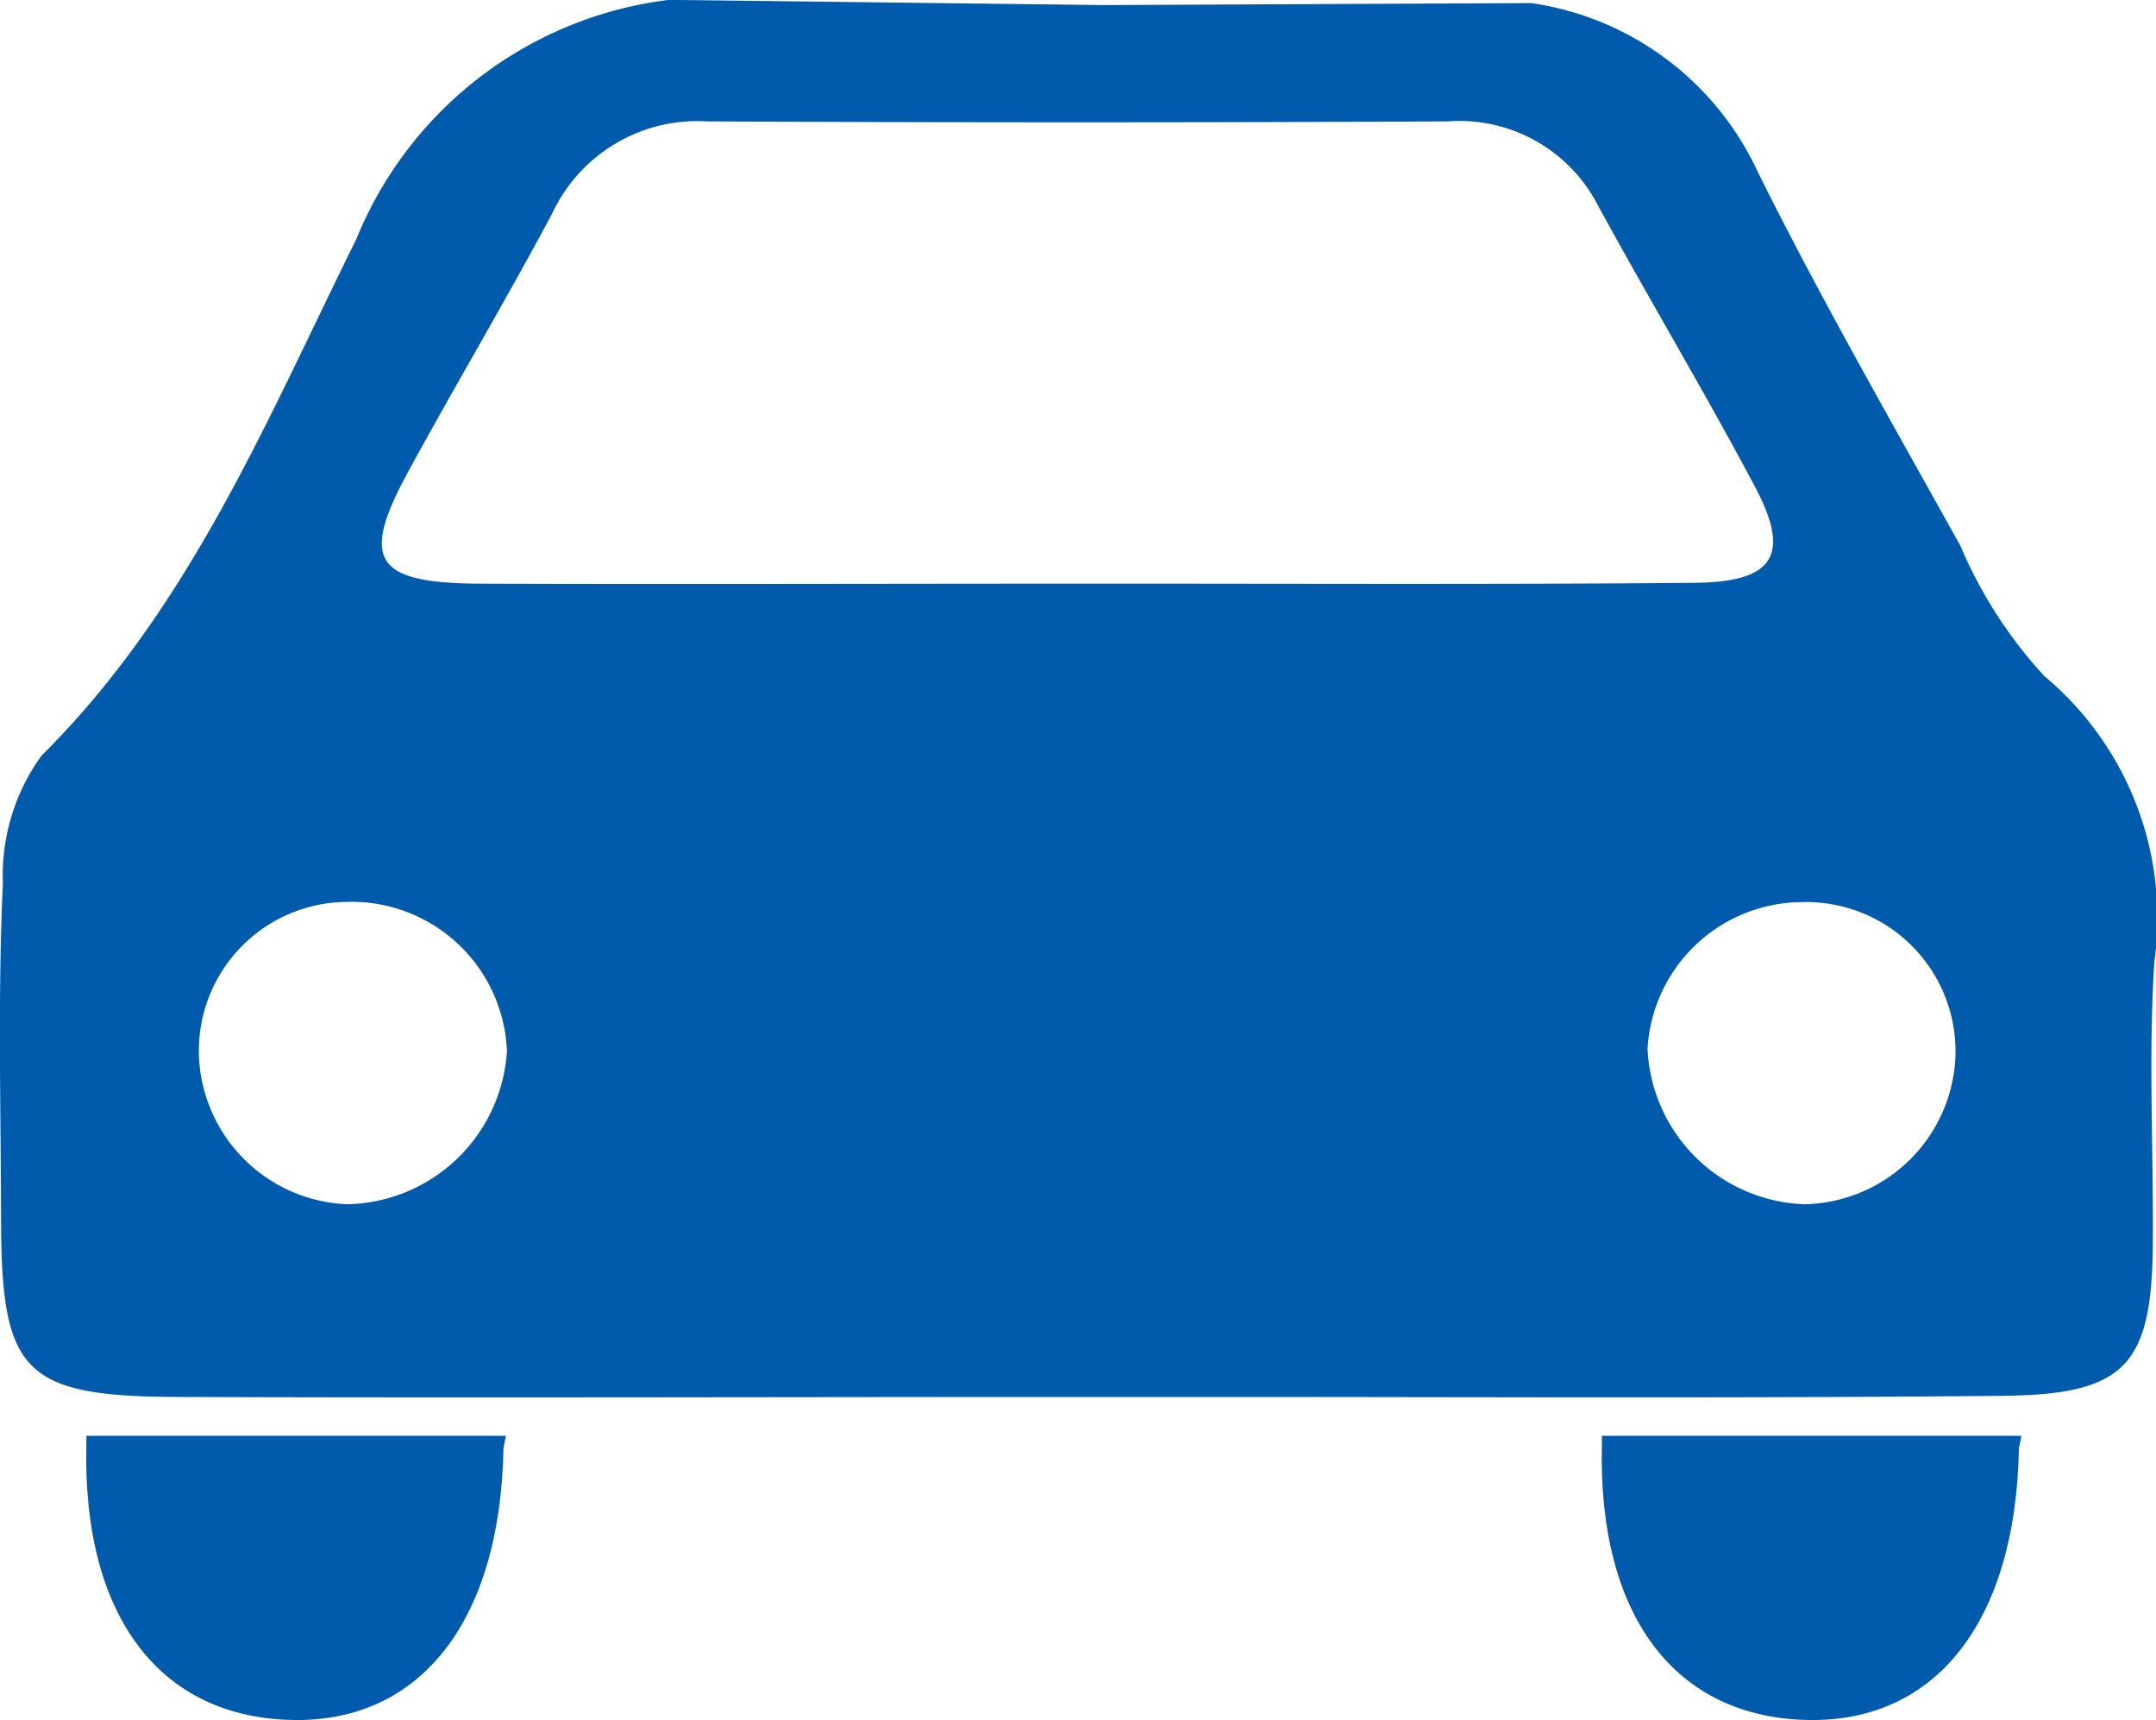<svg xmlns="http://www.w3.org/2000/svg" width="30" height="23.928" viewBox="0 0 30 23.928">
  <g id="グループ_26189" data-name="グループ 26189" transform="translate(-565.698 -575.037)">
    <path id="パス_61715" data-name="パス 61715" d="M566.9,597.375c-.059,2.381,1.018,3.808,2.889,3.833,1.733.024,2.87-1.337,2.915-3.785.014-.06.021-.113.033-.169H566.9C566.9,597.294,566.9,597.333,566.9,597.375Z" transform="translate(0 -2.243)" fill="#005bac"/>
    <path id="パス_61716" data-name="パス 61716" d="M590.8,597.375c-.059,2.381,1.017,3.808,2.888,3.833,1.737.024,2.87-1.337,2.915-3.785.012-.06.026-.113.034-.169H590.8C590.8,597.294,590.8,597.333,590.8,597.375Z" transform="translate(-2.812 -2.243)" fill="#005bac"/>
    <path id="パス_61717" data-name="パス 61717" d="M594.145,584.443a6.275,6.275,0,0,1-1.168-1.812c-.959-1.725-1.943-3.437-2.819-5.2a4.122,4.122,0,0,0-3.152-2.351l-9.649.045,7.069.023-9.42-.113a5.407,5.407,0,0,0-4.351,3.331c-1.237,2.493-2.311,5.131-4.38,7.184a2.845,2.845,0,0,0-.537,1.778c-.072,1.56-.028,3.124-.025,4.687.005,2.121.314,2.449,2.47,2.456,4.167.014,8.336,0,12.5,0h1.961c3.638,0,7.272.02,10.91-.016,1.711-.014,2.081-.42,2.1-2.085.011-1.321-.065-2.648.022-3.963A4.38,4.38,0,0,0,594.145,584.443Zm-23.612,7.347a2.148,2.148,0,0,1-2.068-2.106,2.073,2.073,0,0,1,2.054-2.1,2.163,2.163,0,0,1,2.233,2.074A2.272,2.272,0,0,1,570.534,591.79Zm10.155-8.633c-2.779,0-5.557.01-8.335,0-1.446-.012-1.644-.331-.974-1.56.654-1.2,1.356-2.378,2-3.585a2.23,2.23,0,0,1,2.159-1.286q5.148.025,10.3,0a2.169,2.169,0,0,1,2.1,1.178c.713,1.306,1.479,2.585,2.178,3.9.506.953.272,1.332-.844,1.341C586.408,583.171,583.546,583.155,580.689,583.157Zm10.117,8.633a2.265,2.265,0,0,1-2.182-2.163,2.164,2.164,0,0,1,2.146-2.04,2.078,2.078,0,0,1,2.139,2.131A2.144,2.144,0,0,1,590.805,591.79Z" transform="translate(0)" fill="#005bac"/>
  </g>
</svg>
